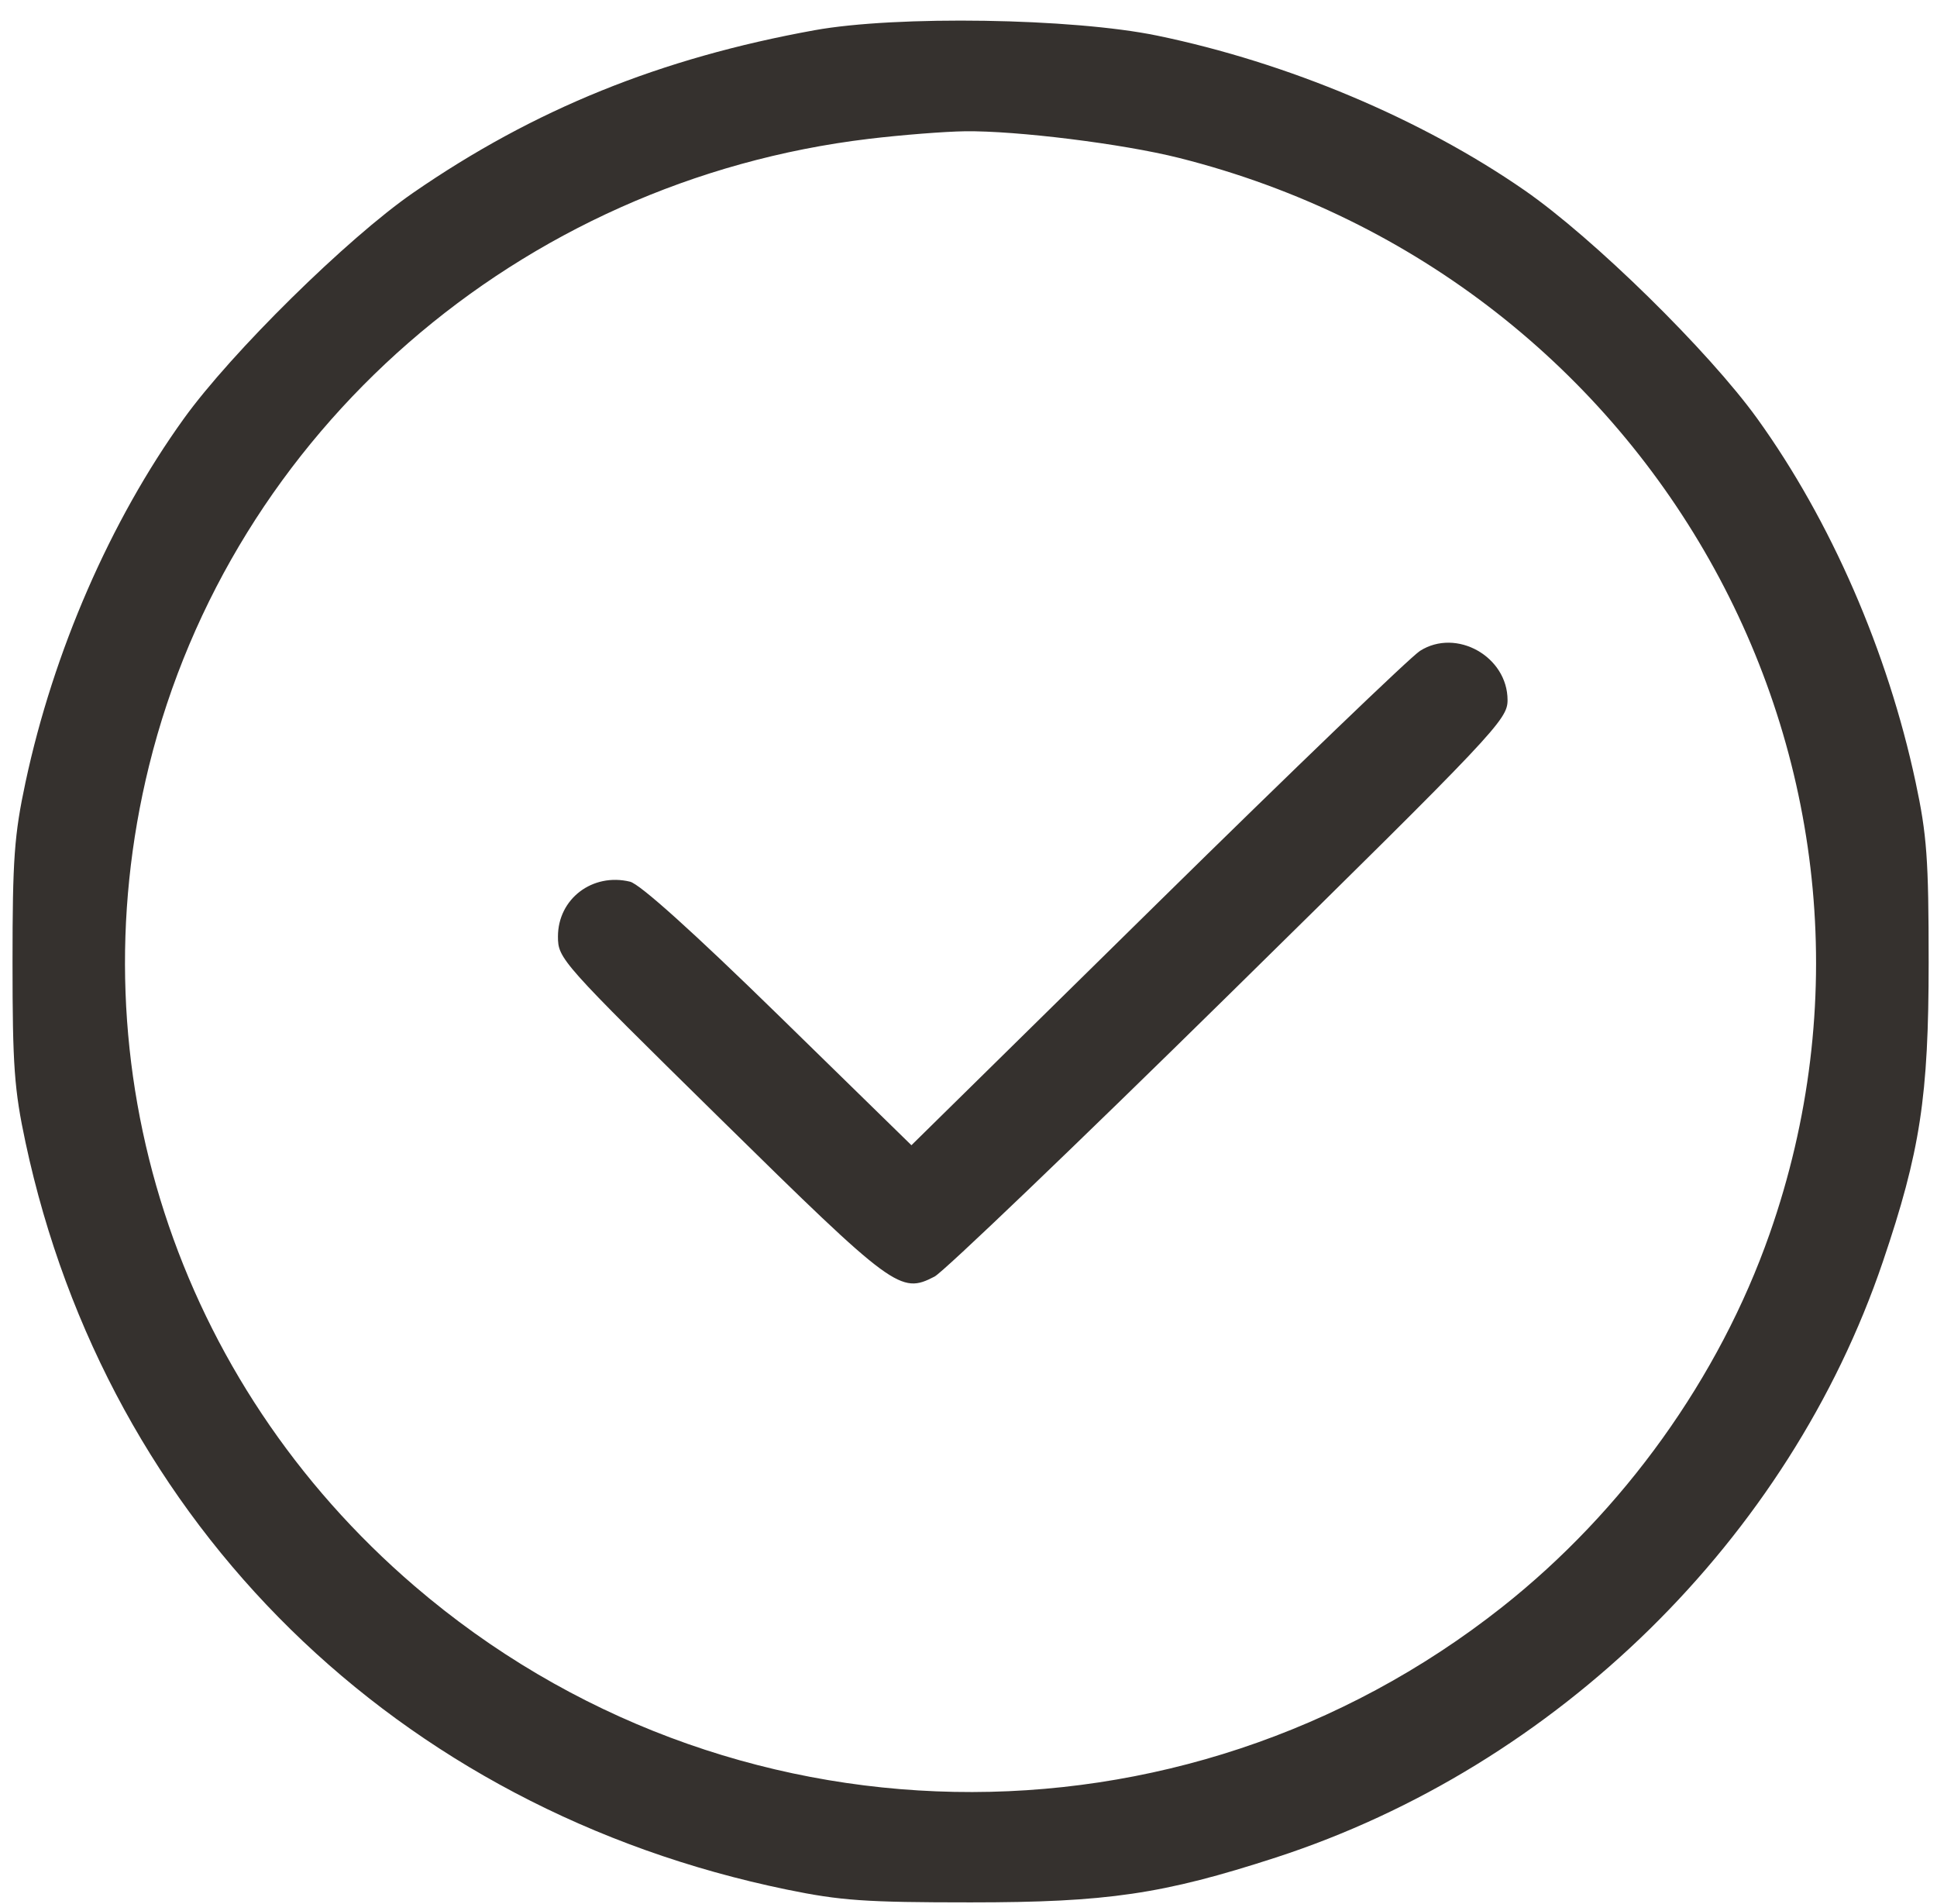 <svg width="58" height="57" viewBox="0 0 58 57" fill="none" xmlns="http://www.w3.org/2000/svg">
<path fill-rule="evenodd" clip-rule="evenodd" d="M24.389 0.905C19.773 1.741 15.992 3.272 12.372 5.771C10.405 7.129 6.931 10.55 5.501 12.538C3.303 15.594 1.602 19.502 0.765 23.414C0.427 24.995 0.375 25.721 0.375 28.81C0.375 31.9 0.427 32.626 0.765 34.206C3.213 45.658 11.889 54.169 23.562 56.571C25.173 56.902 25.913 56.954 29.062 56.954C33.154 56.954 34.821 56.709 38.202 55.611C46.628 52.873 53.566 46.065 56.378 37.776C57.498 34.473 57.75 32.828 57.75 28.81C57.75 25.721 57.697 24.995 57.359 23.414C56.523 19.501 54.82 15.591 52.623 12.539C51.166 10.515 47.711 7.125 45.648 5.696C42.564 3.56 38.561 1.875 34.648 1.066C32.112 0.543 26.847 0.46 24.389 0.905ZM26.016 4.157C15.545 5.412 6.935 12.909 4.463 22.925C2.231 31.971 5.269 41.357 12.414 47.485C21.718 55.465 35.347 55.726 44.983 48.109C48.619 45.234 51.477 41.247 52.988 36.94C57.811 23.192 49.653 8.335 35.3 4.727C33.623 4.305 30.435 3.909 28.893 3.93C28.288 3.938 26.993 4.04 26.016 4.157ZM42.518 19.487C42.238 19.665 38.698 23.067 34.65 27.048L27.291 34.286L23.311 30.397C20.762 27.907 19.163 26.468 18.865 26.396C17.739 26.124 16.707 26.909 16.707 28.039C16.707 28.702 16.796 28.801 21.569 33.494C26.767 38.605 26.962 38.748 27.984 38.218C28.251 38.08 32.221 34.278 36.806 29.77C44.792 21.916 45.141 21.547 45.141 20.96C45.141 19.655 43.607 18.794 42.518 19.487Z" fill="#35312E"/>
</svg>
